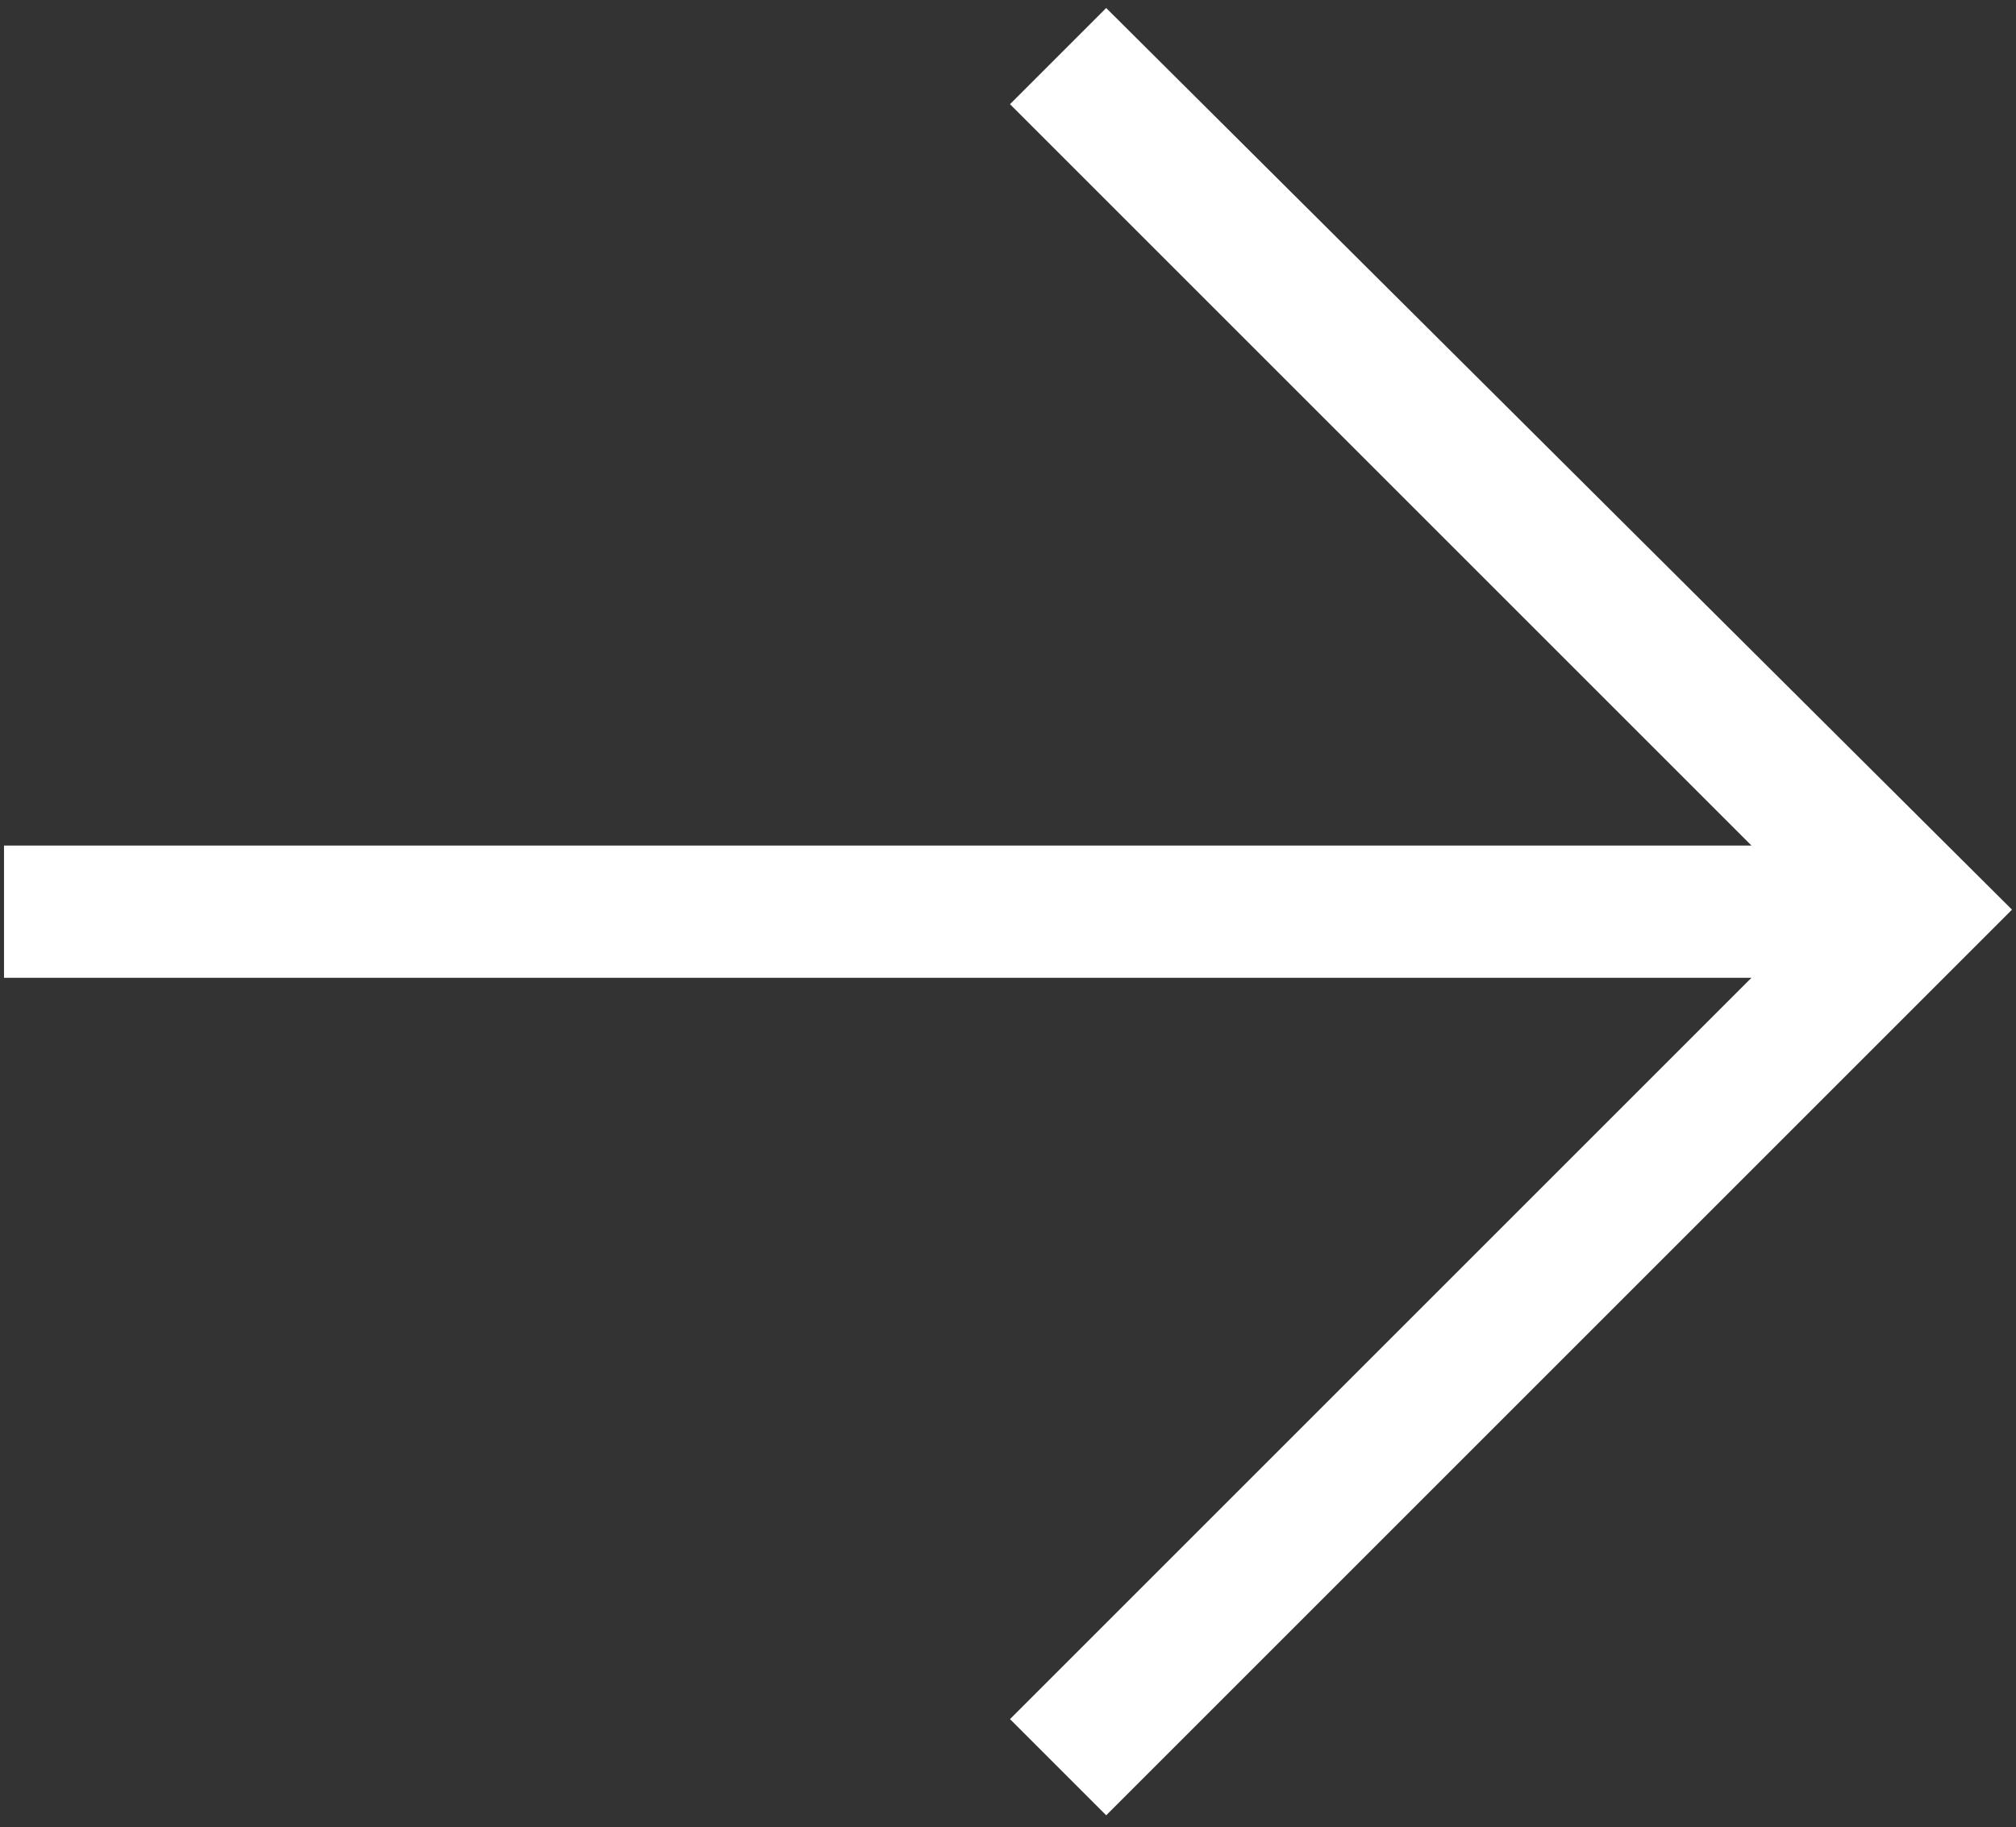 <?xml version="1.0" encoding="utf-8"?>
<!-- Generator: Adobe Illustrator 25.2.0, SVG Export Plug-In . SVG Version: 6.00 Build 0)  -->
<svg version="1.1" id="Ebene_1" xmlns="http://www.w3.org/2000/svg" xmlns:xlink="http://www.w3.org/1999/xlink" x="0px" y="0px"
	 viewBox="0 0 50.3 45.6" style="enable-background:new 0 0 50.3 45.6;" xml:space="preserve">
<rect x="0" y="0" width="50.3" height="45.6" fill="#333333" stroke="none"/>
<style type="text/css">
	.st0{fill:#FFFFFF;}
</style>
<polygon class="st0" points="27.6,0.2 25.2,2.6 43.7,21.1 0.1,21.1 0.1,24.4 43.7,24.4 25.2,42.9 27.6,45.3 50.2,22.7 "/>
</svg>
